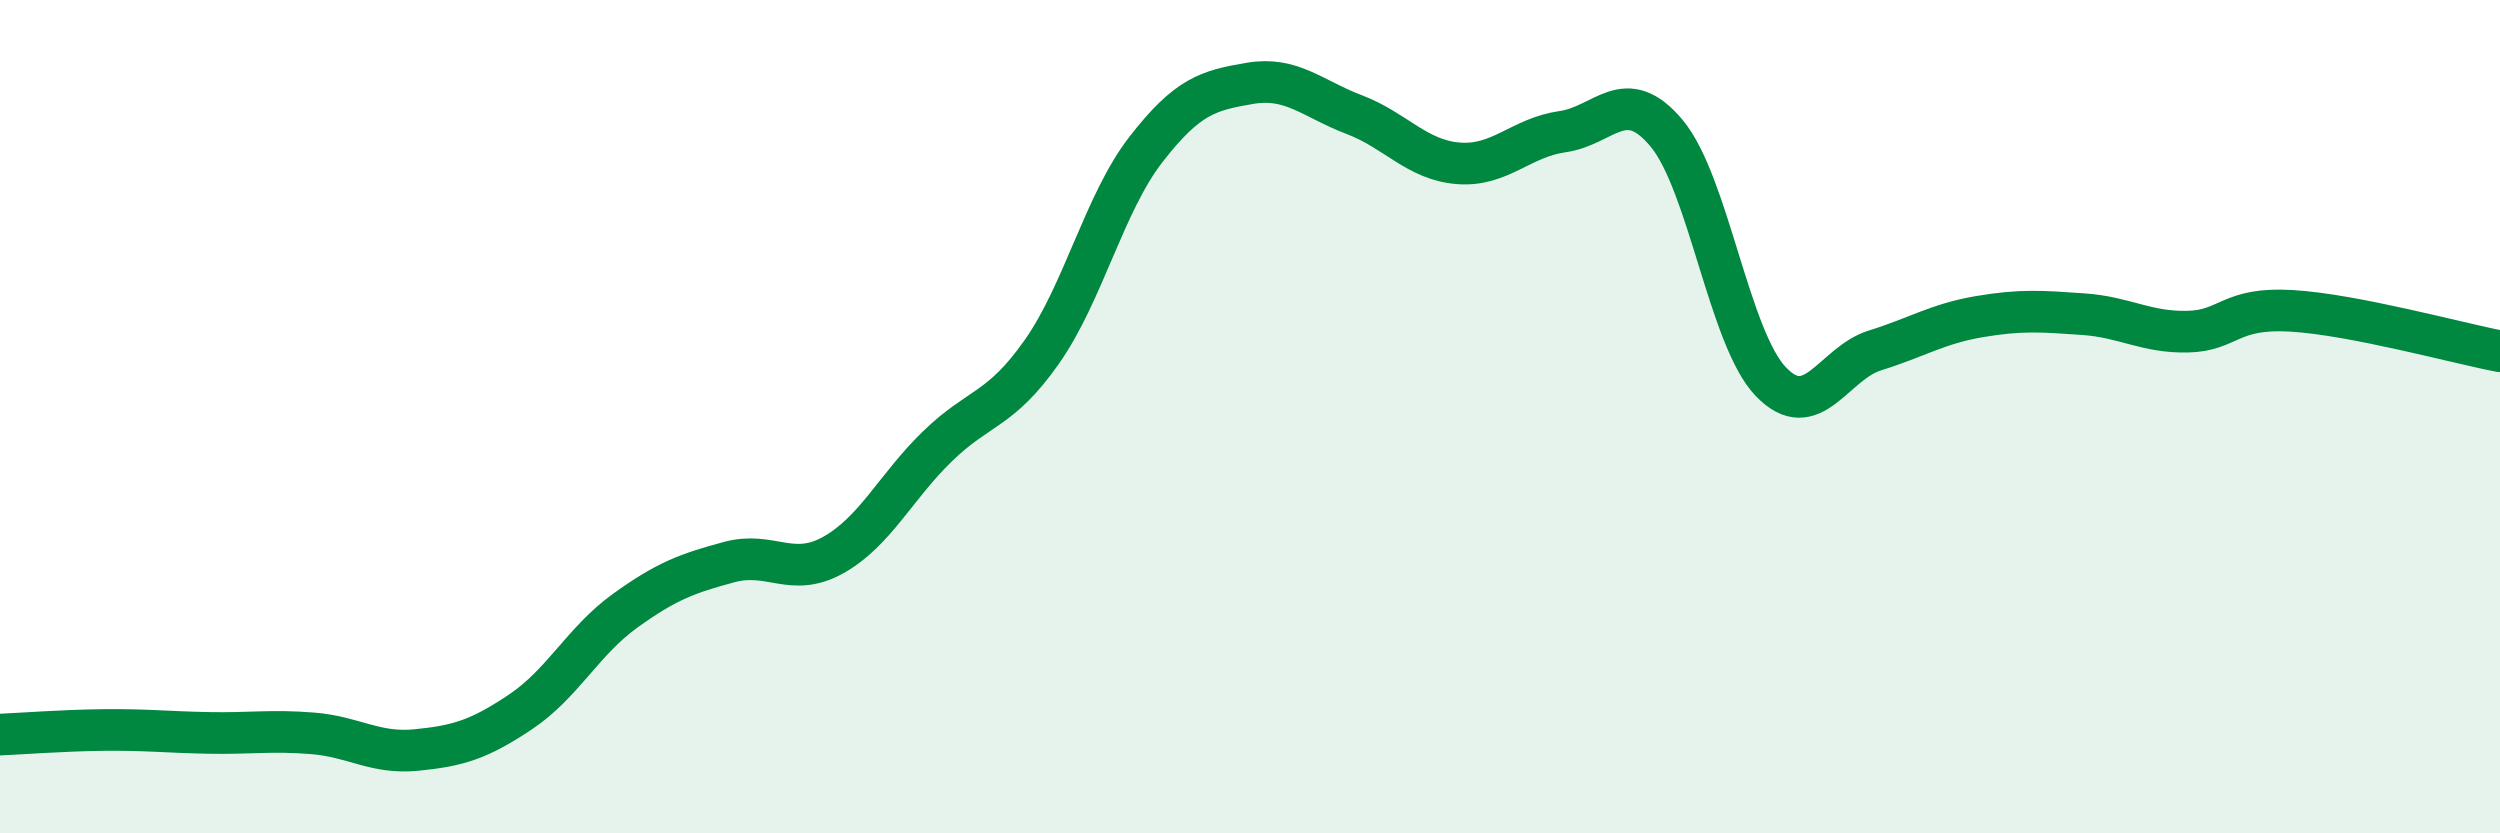 
    <svg width="60" height="20" viewBox="0 0 60 20" xmlns="http://www.w3.org/2000/svg">
      <path
        d="M 0,17.63 C 0.5,17.61 1.5,17.53 2.5,17.52 C 3.5,17.51 4,17.57 5,17.59 C 6,17.61 6.5,17.52 7.5,17.6 C 8.5,17.68 9,18.1 10,18 C 11,17.9 11.5,17.75 12.5,17.08 C 13.5,16.41 14,15.38 15,14.66 C 16,13.94 16.5,13.76 17.5,13.49 C 18.5,13.22 19,13.88 20,13.32 C 21,12.76 21.5,11.68 22.5,10.71 C 23.5,9.74 24,9.87 25,8.45 C 26,7.03 26.5,4.88 27.5,3.59 C 28.5,2.3 29,2.17 30,2 C 31,1.83 31.5,2.37 32.5,2.75 C 33.5,3.13 34,3.84 35,3.92 C 36,4 36.5,3.3 37.5,3.16 C 38.5,3.02 39,2 40,3.2 C 41,4.4 41.5,8.12 42.5,9.16 C 43.5,10.2 44,8.72 45,8.41 C 46,8.1 46.5,7.77 47.5,7.6 C 48.5,7.43 49,7.47 50,7.54 C 51,7.61 51.5,7.98 52.5,7.96 C 53.5,7.94 53.5,7.37 55,7.46 C 56.5,7.55 59,8.24 60,8.43L60 20L0 20Z"
        fill="#008740"
        opacity="0.1"
        stroke-linecap="round"
        stroke-linejoin="round"
      />
      <path
        d="M 0,17.63 C 0.5,17.61 1.5,17.53 2.5,17.52 C 3.5,17.51 4,17.57 5,17.59 C 6,17.61 6.5,17.52 7.5,17.6 C 8.5,17.68 9,18.1 10,18 C 11,17.9 11.5,17.75 12.5,17.08 C 13.5,16.41 14,15.38 15,14.66 C 16,13.94 16.5,13.76 17.5,13.49 C 18.5,13.22 19,13.88 20,13.32 C 21,12.76 21.5,11.68 22.5,10.71 C 23.5,9.74 24,9.87 25,8.45 C 26,7.03 26.5,4.88 27.5,3.59 C 28.5,2.3 29,2.17 30,2 C 31,1.83 31.5,2.37 32.5,2.75 C 33.5,3.13 34,3.84 35,3.92 C 36,4 36.5,3.3 37.5,3.16 C 38.5,3.02 39,2 40,3.2 C 41,4.4 41.5,8.12 42.5,9.16 C 43.5,10.2 44,8.72 45,8.41 C 46,8.1 46.5,7.77 47.5,7.6 C 48.5,7.43 49,7.47 50,7.54 C 51,7.61 51.5,7.98 52.5,7.96 C 53.5,7.94 53.5,7.37 55,7.46 C 56.5,7.55 59,8.24 60,8.43"
        stroke="#008740"
        stroke-width="1"
        fill="none"
        stroke-linecap="round"
        stroke-linejoin="round"
      />
    </svg>
  